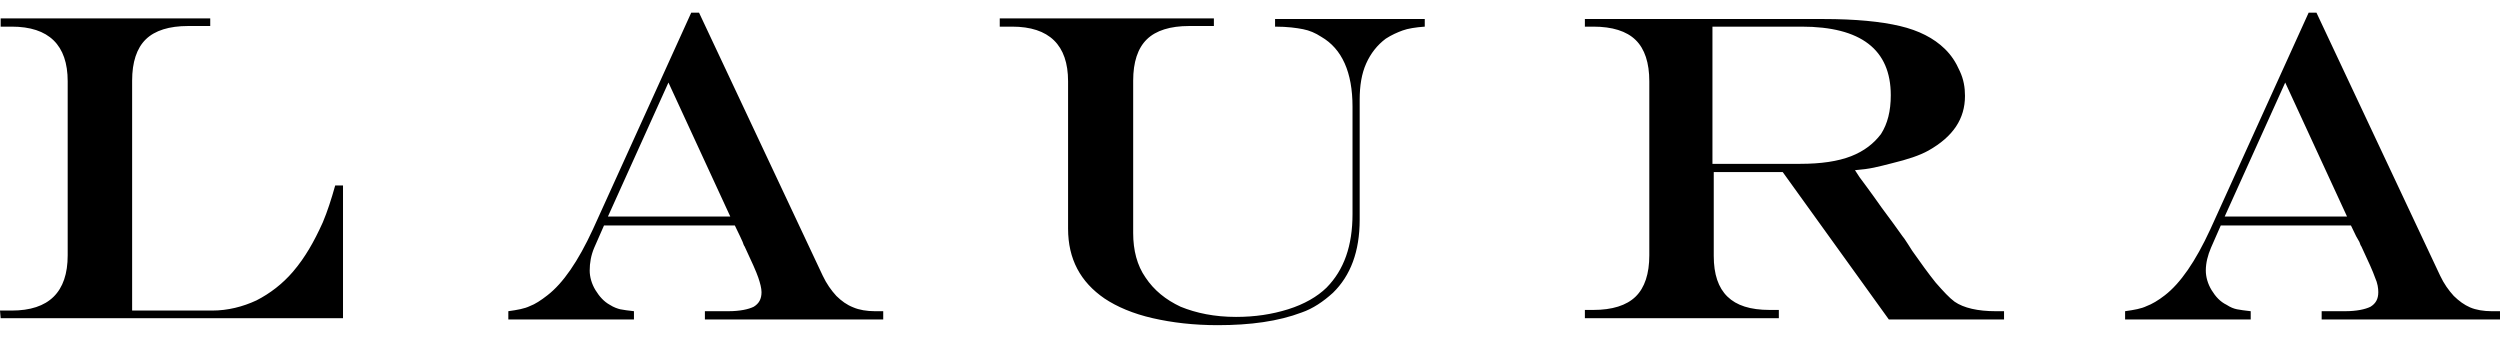 <svg xmlns:xlink="http://www.w3.org/1999/xlink" width="148" height="20" viewBox="0 0 148 20" fill="none" xmlns="http://www.w3.org/2000/svg">
<path d="M136.672 0.75H137.134L144.455 16.317C144.686 16.806 144.956 17.182 145.264 17.52C145.573 17.821 145.881 18.047 146.228 18.197C146.574 18.348 147.037 18.423 147.499 18.423H148V18.912H137.442V18.423H138.829C139.523 18.423 140.024 18.31 140.332 18.16C140.64 17.971 140.795 17.708 140.795 17.295C140.795 17.069 140.756 16.768 140.602 16.43C140.486 16.091 140.217 15.49 139.793 14.587C139.754 14.55 139.716 14.437 139.677 14.324C139.6 14.211 139.562 14.099 139.484 13.986L139.176 13.347H131.47L130.892 14.663C130.699 15.114 130.584 15.565 130.584 16.016C130.584 16.392 130.699 16.806 130.93 17.182C131.162 17.558 131.431 17.859 131.817 18.047C132.048 18.197 132.241 18.272 132.433 18.31C132.626 18.348 132.896 18.385 133.242 18.423V18.912H125.806V18.423C126.345 18.348 126.769 18.272 127.077 18.122C127.386 18.009 127.771 17.784 128.156 17.483C129.081 16.768 129.967 15.49 130.853 13.572L136.672 0.75ZM135.285 4.886L131.701 12.82H138.945L135.285 4.886ZM110.085 10.489C110.085 10.489 110.817 11.466 111.395 12.294L112.089 13.234C112.397 13.647 112.589 13.948 112.744 14.136C112.859 14.324 113.052 14.587 113.206 14.851C113.707 15.565 114.169 16.204 114.593 16.731C115.055 17.257 115.402 17.633 115.71 17.859C116.25 18.235 117.098 18.423 118.138 18.423H118.639V18.912H111.819L105.538 10.188H101.454V15.151C101.454 16.242 101.724 17.032 102.263 17.558C102.802 18.084 103.612 18.348 104.768 18.348H105.307V18.836H93.825V18.348H94.325C95.443 18.348 96.291 18.084 96.83 17.558C97.369 17.032 97.639 16.204 97.639 15.114V4.811C97.639 3.721 97.369 2.893 96.83 2.367C96.291 1.84 95.443 1.577 94.325 1.577H93.825V1.126H107.927C109.854 1.126 111.356 1.276 112.474 1.54C113.591 1.803 114.477 2.254 115.133 2.893C115.518 3.269 115.788 3.683 116.019 4.209C116.25 4.698 116.327 5.187 116.327 5.676C116.327 7.029 115.633 8.082 114.169 8.91C113.63 9.21 112.936 9.436 112.011 9.662C111.125 9.887 110.74 10 109.815 10.075M101.415 9.699H106.578C107.812 9.699 108.813 9.549 109.584 9.248C110.355 8.947 110.933 8.496 111.356 7.932C111.742 7.33 111.934 6.578 111.934 5.638C111.934 2.931 110.162 1.577 106.656 1.577H101.377V9.699H101.415ZM59.223 1.088H71.862V1.54H70.397C69.28 1.54 68.432 1.803 67.893 2.329C67.353 2.856 67.084 3.683 67.084 4.773V13.798C67.084 14.813 67.315 15.715 67.816 16.43C68.317 17.182 69.01 17.746 69.896 18.16C70.821 18.536 71.9 18.761 73.172 18.761C74.289 18.761 75.291 18.611 76.254 18.31C77.217 18.009 77.988 17.558 78.528 17.032C79.568 15.979 80.069 14.55 80.069 12.67V6.315C80.069 4.285 79.452 2.893 78.219 2.179C77.872 1.953 77.526 1.803 77.14 1.728C76.755 1.652 76.216 1.577 75.484 1.577V1.126H84.346V1.577C83.806 1.615 83.344 1.69 83.036 1.803C82.727 1.916 82.381 2.066 82.034 2.292C81.533 2.668 81.148 3.156 80.878 3.758C80.608 4.36 80.493 5.074 80.493 5.901V13.008C80.493 14.888 79.953 16.317 78.913 17.332C78.335 17.859 77.718 18.272 77.063 18.498C75.676 19.024 74.019 19.25 72.093 19.25C70.667 19.25 69.395 19.1 68.24 18.836C67.084 18.573 66.12 18.16 65.388 17.671C63.962 16.693 63.23 15.339 63.23 13.535V4.811C63.23 2.668 62.113 1.577 59.917 1.577H59.185V1.088H59.223ZM40.921 0.75H41.383L48.704 16.317C48.935 16.806 49.205 17.182 49.513 17.52C49.821 17.821 50.13 18.047 50.515 18.197C50.862 18.348 51.324 18.423 51.786 18.423H52.287V18.912H41.73V18.423H43.117C43.81 18.423 44.311 18.31 44.62 18.16C44.928 17.971 45.082 17.708 45.082 17.295C45.082 17.069 45.005 16.768 44.889 16.43C44.774 16.091 44.504 15.49 44.08 14.587C44.042 14.55 44.003 14.437 43.965 14.324C43.926 14.211 43.849 14.099 43.81 13.986L43.502 13.347H35.757L35.179 14.663C34.987 15.114 34.91 15.565 34.91 16.016C34.91 16.392 35.025 16.806 35.256 17.182C35.488 17.558 35.757 17.859 36.104 18.047C36.335 18.197 36.566 18.272 36.721 18.31C36.913 18.348 37.183 18.385 37.53 18.423V18.912H30.093V18.423C30.633 18.348 31.056 18.272 31.365 18.122C31.673 18.009 32.02 17.784 32.405 17.483C33.33 16.768 34.216 15.49 35.102 13.572L40.921 0.75ZM39.572 4.886L35.989 12.82H43.233L39.572 4.886ZM0.039 1.088H12.446V1.54H11.136C10.018 1.54 9.171 1.803 8.631 2.329C8.092 2.856 7.822 3.683 7.822 4.773V18.385H12.561C13.486 18.385 14.372 18.16 15.181 17.784C15.991 17.37 16.723 16.806 17.339 16.091C17.725 15.64 18.033 15.189 18.302 14.738C18.572 14.287 18.842 13.76 19.112 13.159C19.381 12.519 19.613 11.805 19.844 10.978H20.306V18.836H0.039L0 18.385H0.694C2.89 18.385 4.007 17.295 4.007 15.114V4.811C4.007 2.668 2.89 1.577 0.694 1.577H0.039V1.088Z" fill="black"></path>
</svg>